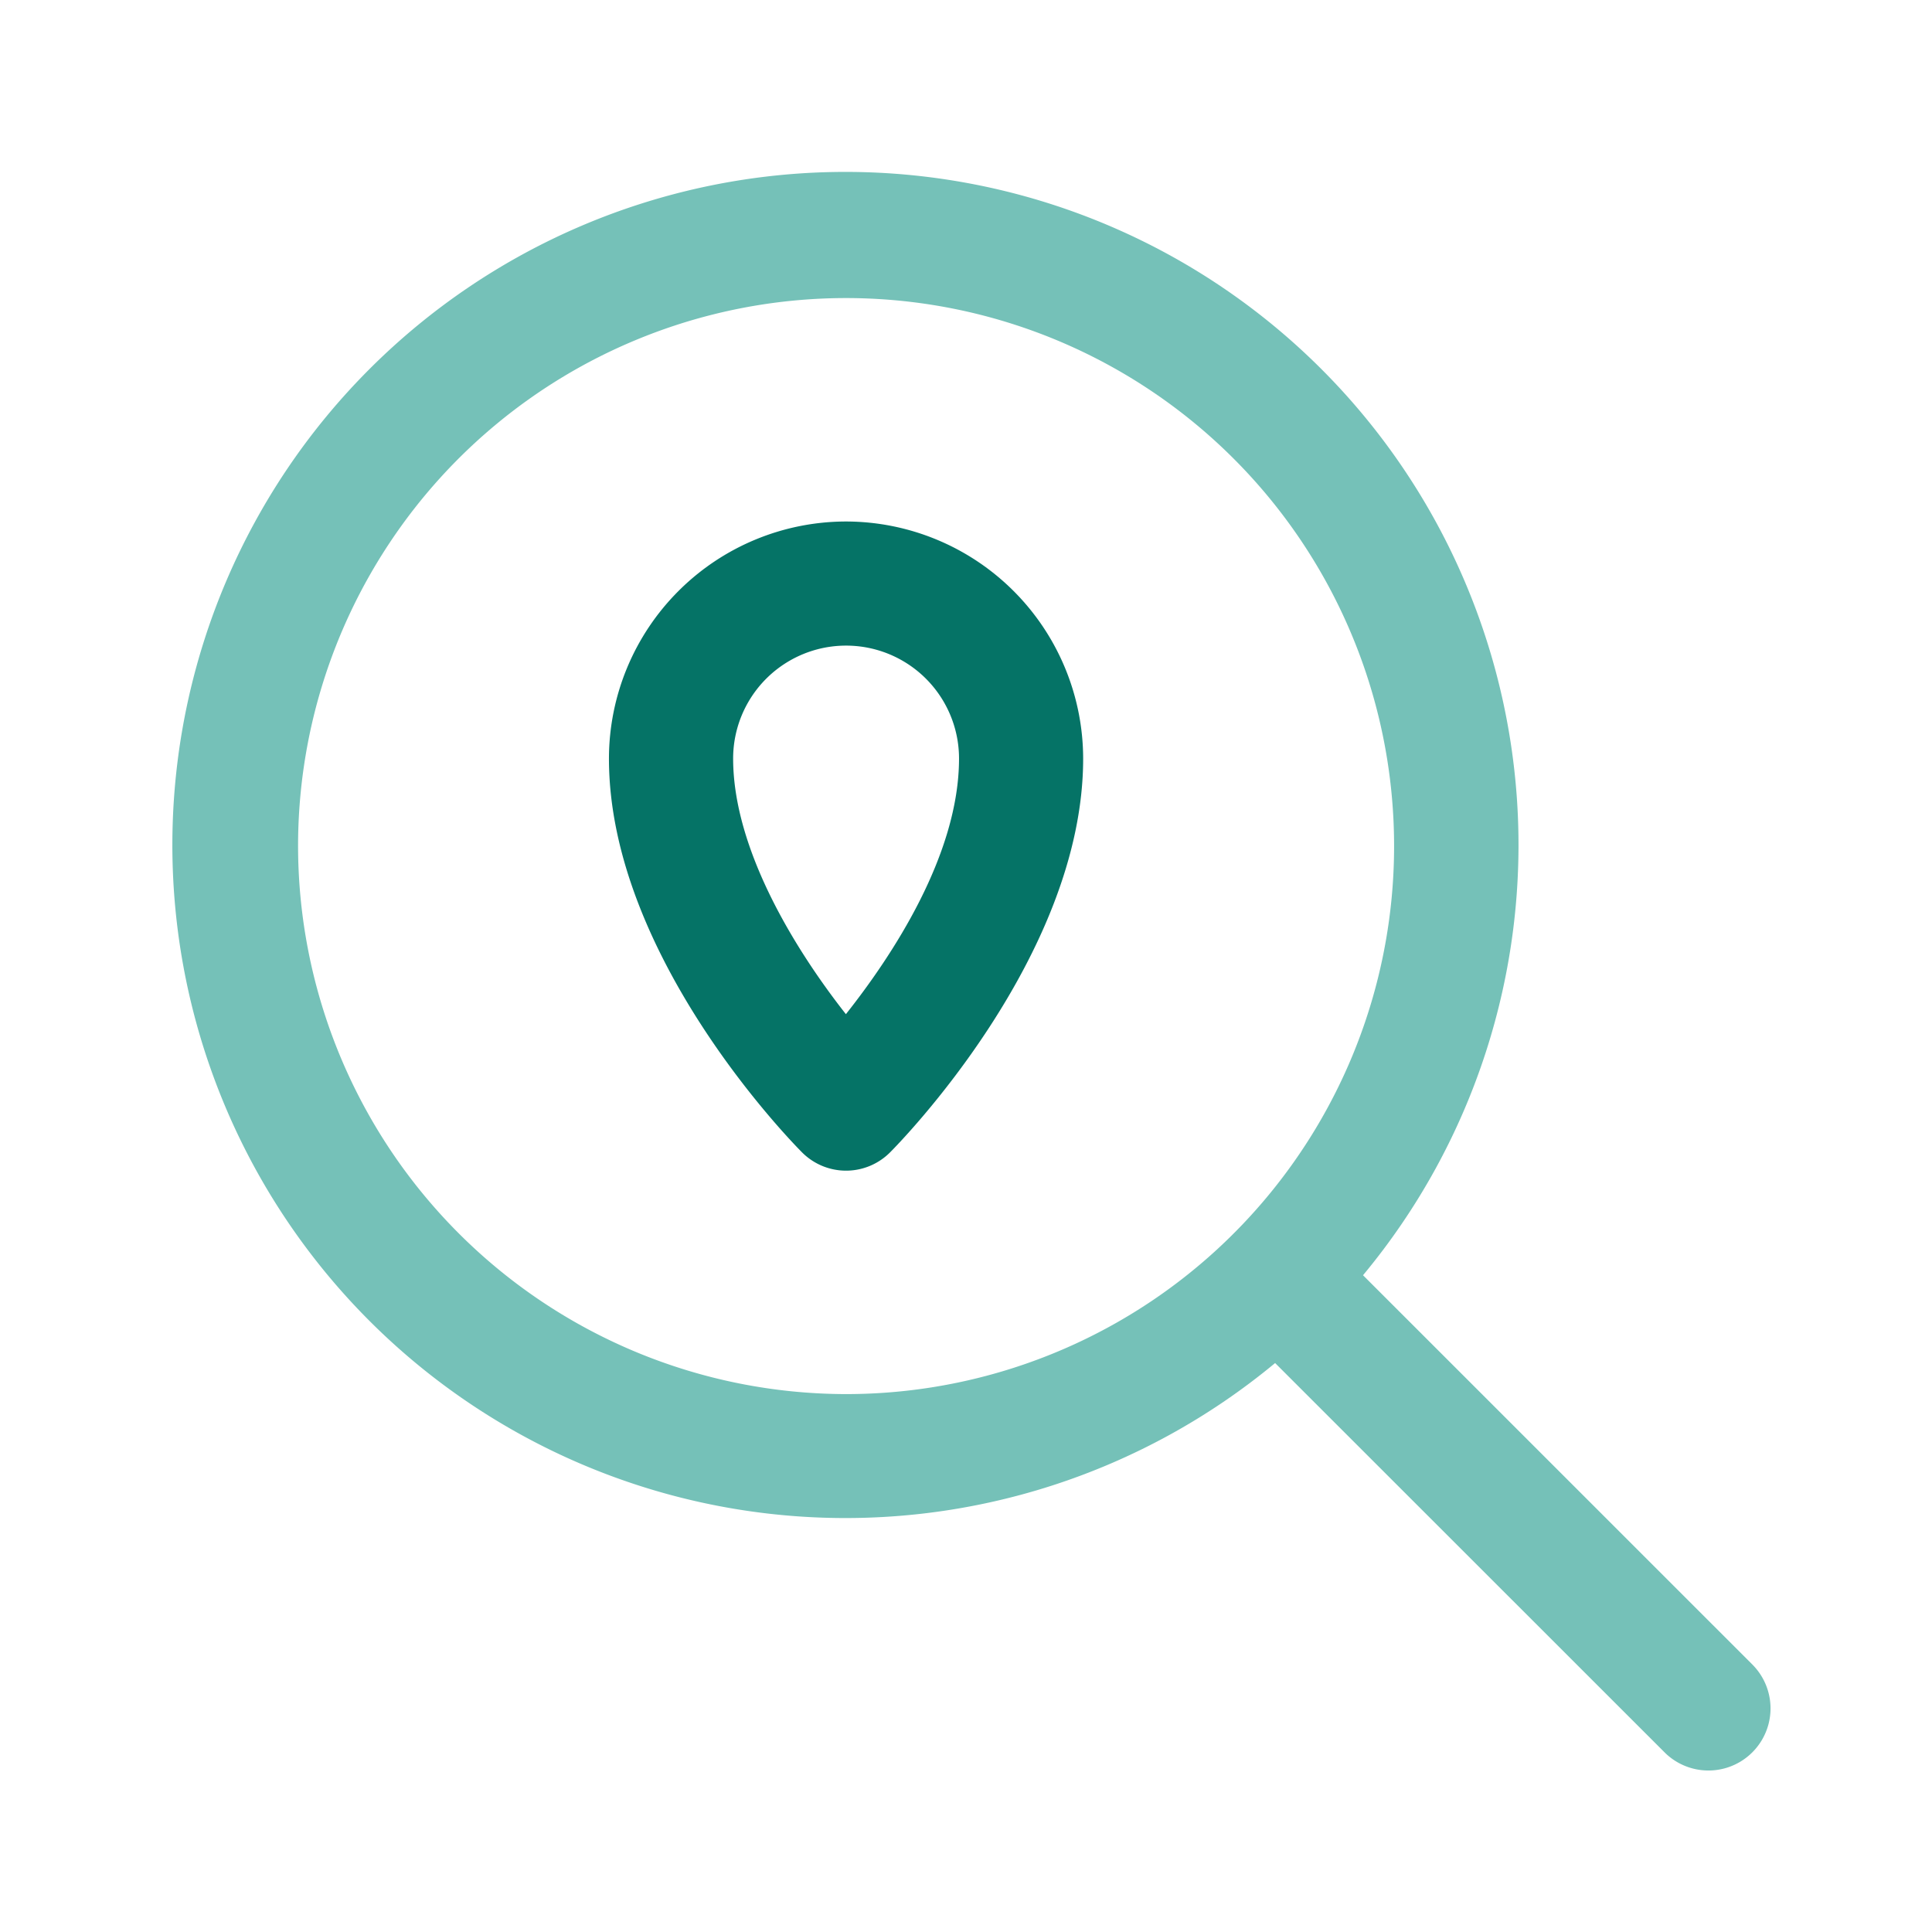 <svg xmlns="http://www.w3.org/2000/svg" xmlns:xlink="http://www.w3.org/1999/xlink" width="100" height="100" viewBox="0 0 100 100">
  <defs>
    <clipPath id="clip-find-pharmacy">
      <rect width="100" height="100"/>
    </clipPath>
  </defs>
  <g id="find-pharmacy" clip-path="url(#clip-find-pharmacy)">
    <g id="find-location-svgrepo-com" transform="translate(9 8.998)">
      <path id="Path_19" data-name="Path 19" d="M81.726,77.181,61.55,57.008A34.838,34.838,0,1,0,57,61.553L77.181,81.727a3.214,3.214,0,0,0,4.545-4.545ZM6.428,34.8A28.365,28.365,0,1,1,34.794,63.16,28.4,28.4,0,0,1,6.428,34.8Z" fill="#75c1b8"/>
      <path id="Path_20" data-name="Path 20" d="M64.821,41.989A12.285,12.285,0,0,0,52.549,54.26c0,10.271,9.591,19.979,10,20.388a3.214,3.214,0,0,0,4.545,0c.408-.408,10-10.116,10-20.388A12.288,12.288,0,0,0,64.821,41.989Zm-.008,25.5c-2.59-3.292-5.836-8.512-5.836-13.23a5.846,5.846,0,0,1,11.692,0C70.669,59.235,67.216,64.457,64.813,67.49Z" transform="translate(-30.03 -23.994)" fill="#057366"/>
    </g>
  </g>
</svg>
